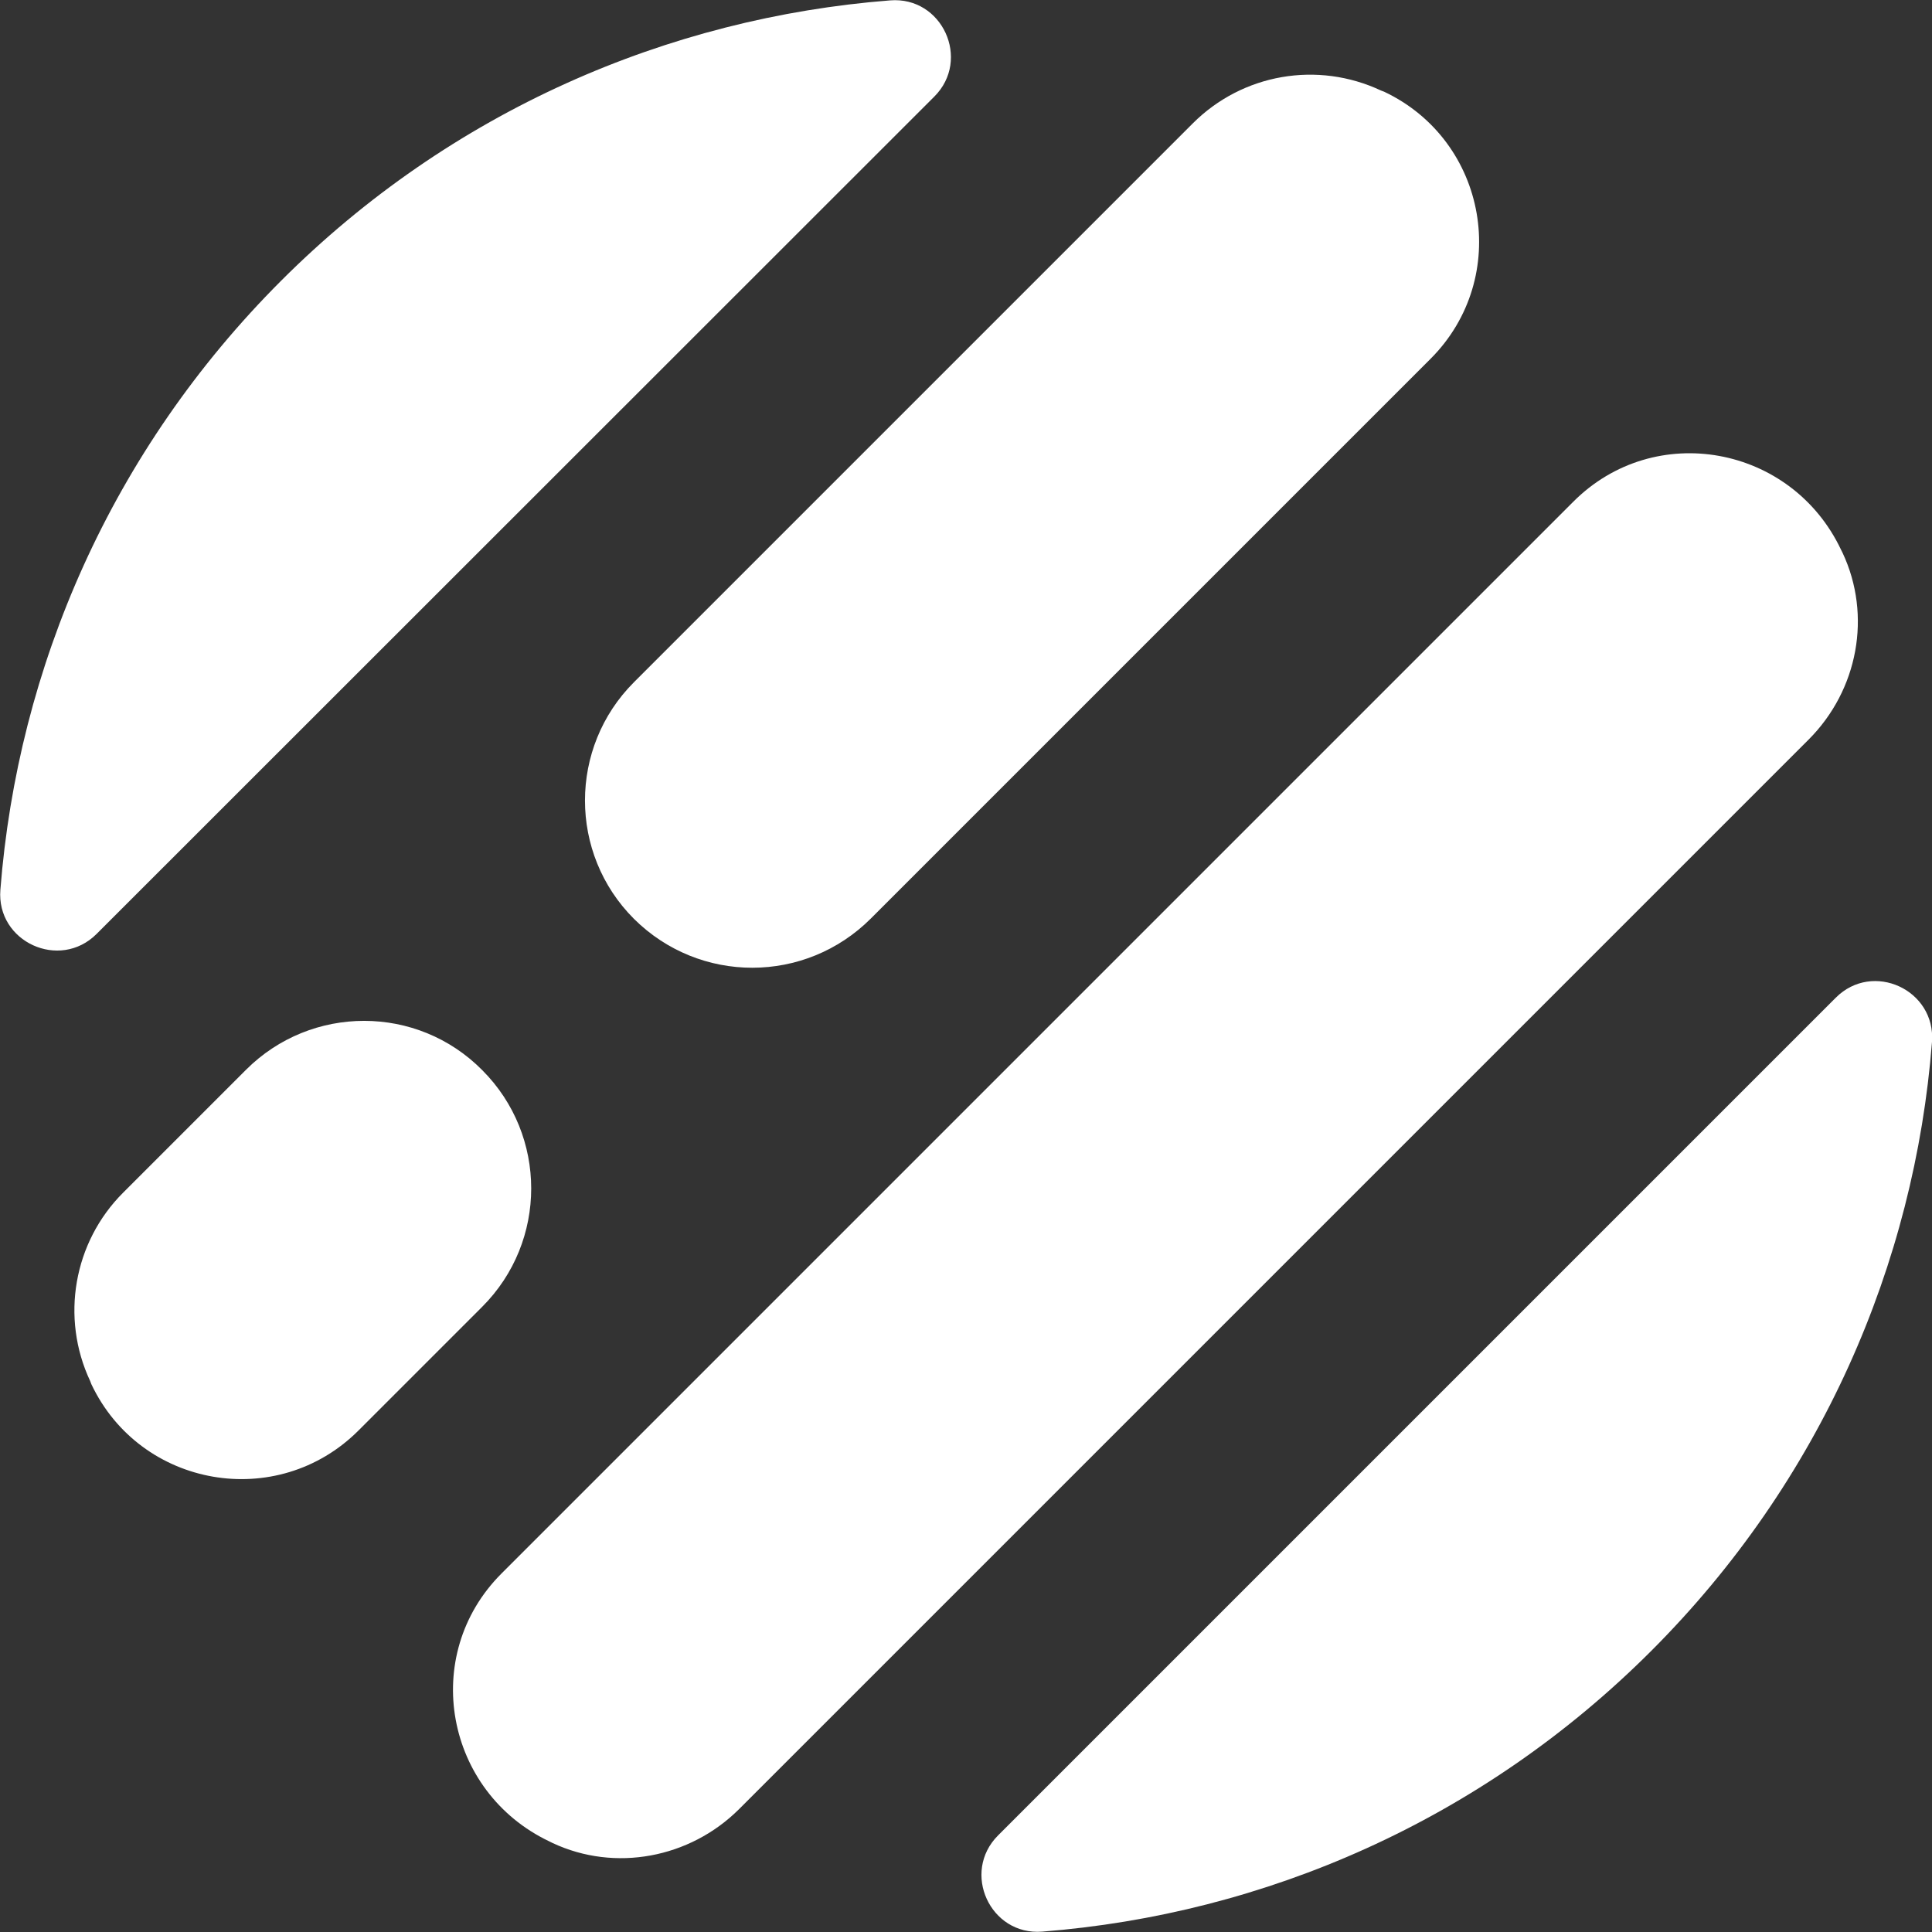 <?xml version="1.0" encoding="utf-8"?>
<!-- Generator: Adobe Illustrator 28.2.0, SVG Export Plug-In . SVG Version: 6.00 Build 0)  -->
<svg version="1.1" id="Layer_1" xmlns="http://www.w3.org/2000/svg" xmlns:xlink="http://www.w3.org/1999/xlink" x="0px" y="0px"
	 viewBox="0 0 512 512" style="enable-background:new 0 0 512 512;" xml:space="preserve">
<rect x="0" y="0" width="512" height="512" fill="#333333" stroke="none"/>
<style type="text/css">
	.st0{fill:#FFFFFF;}
</style>
<path class="st0" d="M486.5,264.4l-222,222c-9.8,9.8-2.1,26.6,11.7,25.5c58.8-4.6,116.4-29.4,161.4-74.4s69.8-102.6,74.4-161.4
	C513,262.3,496.3,254.6,486.5,264.4z M488.3,146.5l-0.4-0.8c-13.1-27.7-49.4-34.4-71-12.7l-284,284c-21.7,21.7-14.9,57.9,12.7,71
	l0.8,0.4c16.6,7.8,36.4,4,49.4-8.9L479.3,196C492.4,182.9,496.1,163.1,488.3,146.5z M247.6,25.6c9.8-9.8,2.1-26.6-11.7-25.5
	C177.1,4.7,119.5,29.4,74.5,74.4S4.7,176.9,0.1,235.8c-1.1,13.8,15.7,21.5,25.5,11.7L247.6,25.6z M65.2,283.5l-32.6,32.6
	C19.5,329.2,16,349.2,23.9,366l0.3,0.8c13,27.5,49.3,33.8,70.8,12.3l32.8-32.8c17.3-17.3,17.3-45.4,0-62.7l0,0
	C110.6,266.2,82.5,266.2,65.2,283.5L65.2,283.5z M230.8,243.4L379.1,95.1c21.5-21.5,15.2-57.8-12.3-70.8L366,24
	c-16.8-7.9-36.7-4.5-49.9,8.7L168,180.8c-17.3,17.3-17.3,45.4,0,62.7l0,0C185.4,260.8,213.4,260.8,230.8,243.4L230.8,243.4z"/>
</svg>
